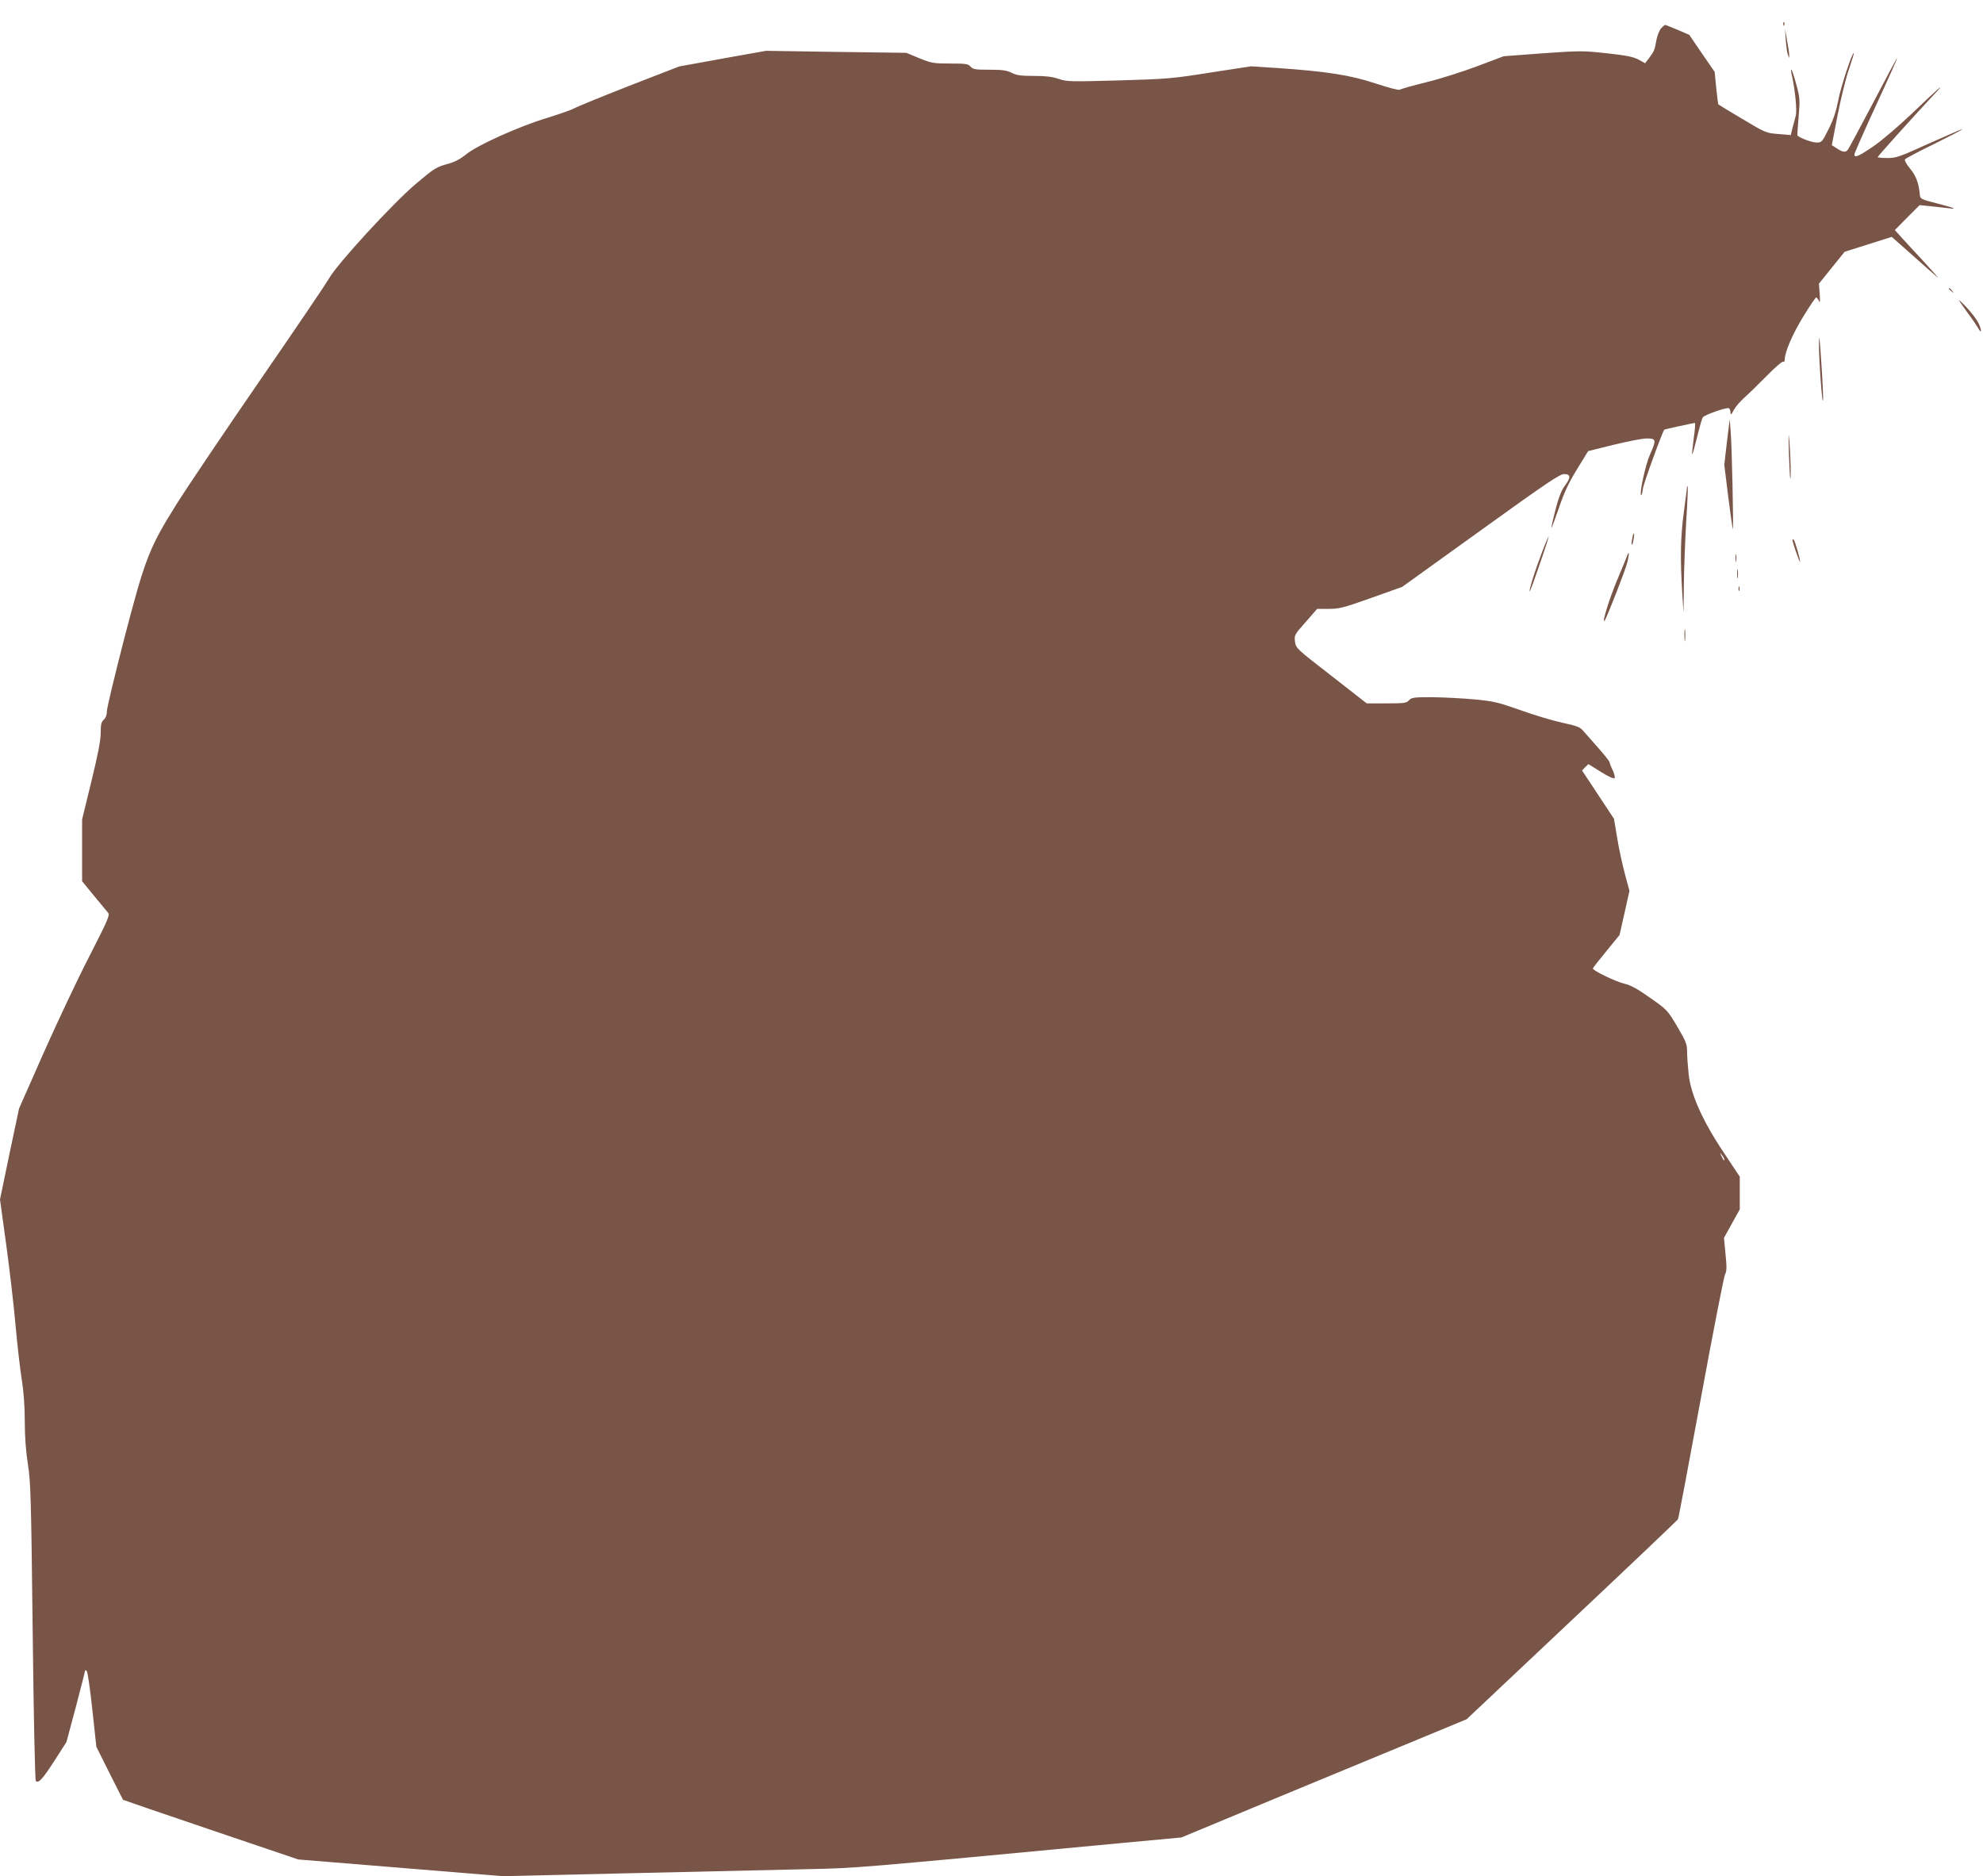 <?xml version="1.0" standalone="no"?>
<!DOCTYPE svg PUBLIC "-//W3C//DTD SVG 20010904//EN"
 "http://www.w3.org/TR/2001/REC-SVG-20010904/DTD/svg10.dtd">
<svg version="1.0" xmlns="http://www.w3.org/2000/svg"
 width="1280pt" height="1211pt" viewBox="0 0 1280 1211"
 preserveAspectRatio="xMidYMid meet">
<g transform="translate(0,1211) scale(0.1,-0.1)"
fill="#795548" stroke="none">
<path d="M11511 11954 c0 -11 3 -14 6 -6 3 7 2 16 -1 19 -3 4 -6 -2 -5 -13z"/>
<path d="M10723 11928 c-12 -13 -26 -48 -32 -81 -11 -63 -13 -66 -48 -114
l-24 -31 -42 23 c-33 18 -76 27 -204 41 -156 17 -171 17 -414 0 l-253 -19
-167 -63 c-92 -35 -240 -82 -329 -104 -90 -22 -168 -44 -174 -49 -7 -5 -70 12
-156 40 -162 54 -315 78 -635 100 l-170 11 -260 -40 c-246 -39 -278 -42 -593
-51 -317 -9 -337 -8 -389 10 -41 14 -84 19 -160 19 -84 0 -111 4 -143 20 -32
16 -59 20 -143 20 -91 0 -106 2 -122 20 -16 18 -31 20 -132 20 -106 0 -119 2
-198 34 l-85 35 -453 6 -452 7 -281 -50 -280 -51 -325 -126 c-178 -70 -337
-135 -354 -145 -16 -9 -93 -36 -170 -60 -181 -54 -454 -177 -526 -236 -34 -28
-74 -50 -109 -59 -86 -24 -94 -29 -216 -132 -147 -124 -510 -519 -560 -610
-20 -35 -221 -332 -448 -661 -226 -328 -468 -687 -537 -797 -176 -281 -202
-347 -339 -874 -60 -233 -110 -441 -110 -461 0 -24 -7 -43 -20 -55 -16 -15
-20 -31 -20 -85 0 -48 -17 -137 -60 -313 l-60 -246 0 -200 0 -199 77 -94 c42
-51 83 -101 91 -110 12 -15 -1 -45 -121 -280 -75 -145 -207 -425 -295 -623
l-159 -360 -62 -293 -61 -294 40 -291 c22 -161 49 -393 60 -517 11 -124 29
-282 40 -351 13 -82 20 -176 20 -275 0 -98 7 -192 20 -274 18 -113 21 -214 31
-1080 6 -544 15 -959 20 -965 17 -18 43 10 121 131 l77 120 61 228 c33 126 60
232 60 235 0 3 5 0 10 -5 6 -6 22 -118 36 -250 l26 -239 85 -170 c47 -93 86
-171 87 -172 1 -1 256 -89 567 -194 l564 -191 660 -54 660 -54 860 20 c473 11
984 23 1135 26 282 6 277 5 2010 169 l376 35 664 276 c366 151 780 323 921
381 l256 106 679 640 c374 352 682 645 685 651 4 6 70 358 148 781 78 424 148
782 155 797 12 22 13 46 4 133 l-10 105 51 92 51 92 0 105 0 106 -103 155
c-136 203 -214 377 -227 507 -5 48 -10 113 -10 143 0 50 -6 66 -63 163 -63
106 -64 108 -175 186 -80 57 -127 83 -165 91 -61 15 -210 87 -205 100 2 5 41
55 88 112 l84 103 32 142 32 143 -29 107 c-16 60 -39 164 -50 233 l-21 125
-103 156 -103 156 20 21 21 20 80 -50 c46 -29 83 -46 88 -41 5 5 1 26 -11 51
-11 22 -20 46 -20 51 0 6 -33 48 -72 92 -40 45 -84 95 -98 111 -21 25 -41 33
-135 53 -60 13 -182 49 -270 81 -145 51 -173 58 -300 70 -77 7 -199 13 -271
14 -118 0 -133 -2 -149 -20 -16 -18 -31 -20 -146 -20 l-127 0 -228 178 c-226
175 -229 178 -235 220 -5 42 -4 45 69 127 l74 85 76 0 c67 0 94 7 274 71 l199
71 506 364 c425 306 511 364 539 364 44 0 45 -22 3 -78 -21 -29 -39 -75 -59
-154 -16 -62 -27 -114 -26 -116 2 -1 24 58 49 131 35 102 63 162 117 249 l71
116 164 41 c91 22 187 41 215 41 61 0 63 -9 20 -105 -28 -62 -69 -250 -57
-262 3 -2 9 17 12 44 5 36 126 367 138 380 3 2 188 43 197 43 4 0 1 -44 -7
-97 -7 -54 -12 -102 -10 -106 1 -5 15 45 31 110 16 65 33 123 37 129 13 17
156 67 169 59 5 -3 10 -16 10 -28 1 -18 5 -15 21 16 11 20 41 56 67 79 26 23
91 86 144 140 54 55 102 97 108 93 5 -3 10 2 10 13 0 48 51 167 120 279 41 67
79 123 83 123 4 0 12 -10 18 -22 7 -17 8 -6 5 44 l-5 67 83 103 83 103 152 48
152 48 132 -117 c73 -65 145 -129 162 -143 16 -14 -22 29 -84 97 -63 67 -131
142 -152 165 l-38 42 80 81 80 80 69 -7 c39 -4 92 -10 118 -13 62 -8 41 1 -82
33 -98 25 -101 27 -104 56 -6 72 -25 122 -63 167 -22 27 -37 53 -33 59 4 6 90
52 191 101 101 50 182 92 180 94 -2 2 -97 -39 -213 -91 -192 -87 -214 -95
-271 -95 -35 0 -63 3 -63 6 0 5 240 272 364 404 86 91 37 49 -144 -124 -92
-87 -194 -174 -250 -212 -96 -65 -120 -75 -120 -50 0 7 63 150 140 317 77 166
138 304 137 306 -2 1 -72 -129 -156 -290 -85 -161 -158 -298 -164 -304 -14
-18 -33 -16 -70 9 l-33 21 38 196 c21 108 54 241 73 295 19 55 33 101 31 103
-9 9 -86 -223 -101 -308 -13 -67 -30 -119 -61 -181 -43 -86 -45 -88 -79 -88
-28 0 -102 27 -123 45 -1 1 2 55 8 121 9 112 8 125 -15 208 -13 49 -27 92 -31
95 -4 3 -4 -5 -1 -19 24 -107 38 -241 28 -279 -6 -23 -16 -60 -22 -82 l-10
-41 -80 7 c-79 6 -83 8 -232 97 -84 50 -153 92 -155 94 -2 1 -8 49 -14 106
l-10 104 -82 119 -82 120 -74 32 c-41 17 -78 32 -81 32 -3 1 -15 -9 -26 -21z
m407 -7302 c0 -12 -5 -7 -19 24 -11 24 -11 24 3 6 9 -11 16 -24 16 -30z"/>
<path d="M11527 11850 c3 -41 9 -84 14 -95 l8 -20 0 20 c0 11 -6 54 -14 95
l-13 75 5 -75z"/>
<path d="M12580 10246 c0 -2 8 -10 18 -17 15 -13 16 -12 3 4 -13 16 -21 21
-21 13z"/>
<path d="M12646 10170 c4 -8 31 -46 59 -85 29 -38 57 -81 64 -93 22 -41 24
-16 3 30 -11 24 -46 70 -77 103 -31 33 -53 53 -49 45z"/>
<path d="M11741 9895 c-1 -97 22 -423 27 -365 1 19 -4 130 -12 245 -10 156
-14 187 -15 120z"/>
<path d="M11147 9257 l-17 -147 25 -202 c14 -112 28 -207 30 -213 6 -15 -6
548 -14 634 l-6 74 -18 -146z"/>
<path d="M11547 9190 c3 -91 7 -167 9 -169 6 -7 2 147 -6 244 -6 64 -6 43 -3
-75z"/>
<path d="M10890 8969 c0 -2 -9 -76 -21 -164 -22 -165 -24 -299 -10 -530 l8
-120 2 180 c1 99 8 281 15 405 8 124 12 227 10 229 -2 2 -4 2 -4 0z"/>
<path d="M10536 8634 c-4 -20 -5 -38 -3 -40 3 -3 8 11 11 32 4 20 5 38 3 40
-3 3 -8 -11 -11 -32z"/>
<path d="M9951 8539 c-43 -112 -83 -240 -77 -246 2 -2 31 76 64 174 34 97 60
178 58 180 -1 2 -22 -47 -45 -108z"/>
<path d="M11570 8624 c0 -14 48 -151 49 -140 2 17 -32 131 -40 141 -6 5 -9 5
-9 -1z"/>
<path d="M10503 8523 c-3 -10 -33 -81 -65 -158 -48 -114 -100 -280 -81 -262
12 13 136 329 148 380 12 54 12 77 -2 40z"/>
<path d="M11203 8505 c0 -22 2 -30 4 -17 2 12 2 30 0 40 -3 9 -5 -1 -4 -23z"/>
<path d="M11213 8405 c0 -27 2 -38 4 -22 2 15 2 37 0 50 -2 12 -4 0 -4 -28z"/>
<path d="M11222 8310 c0 -14 2 -19 5 -12 2 6 2 18 0 25 -3 6 -5 1 -5 -13z"/>
<path d="M10873 8010 c0 -36 2 -50 4 -32 2 17 2 47 0 65 -2 17 -4 3 -4 -33z"/>
</g>
</svg>
